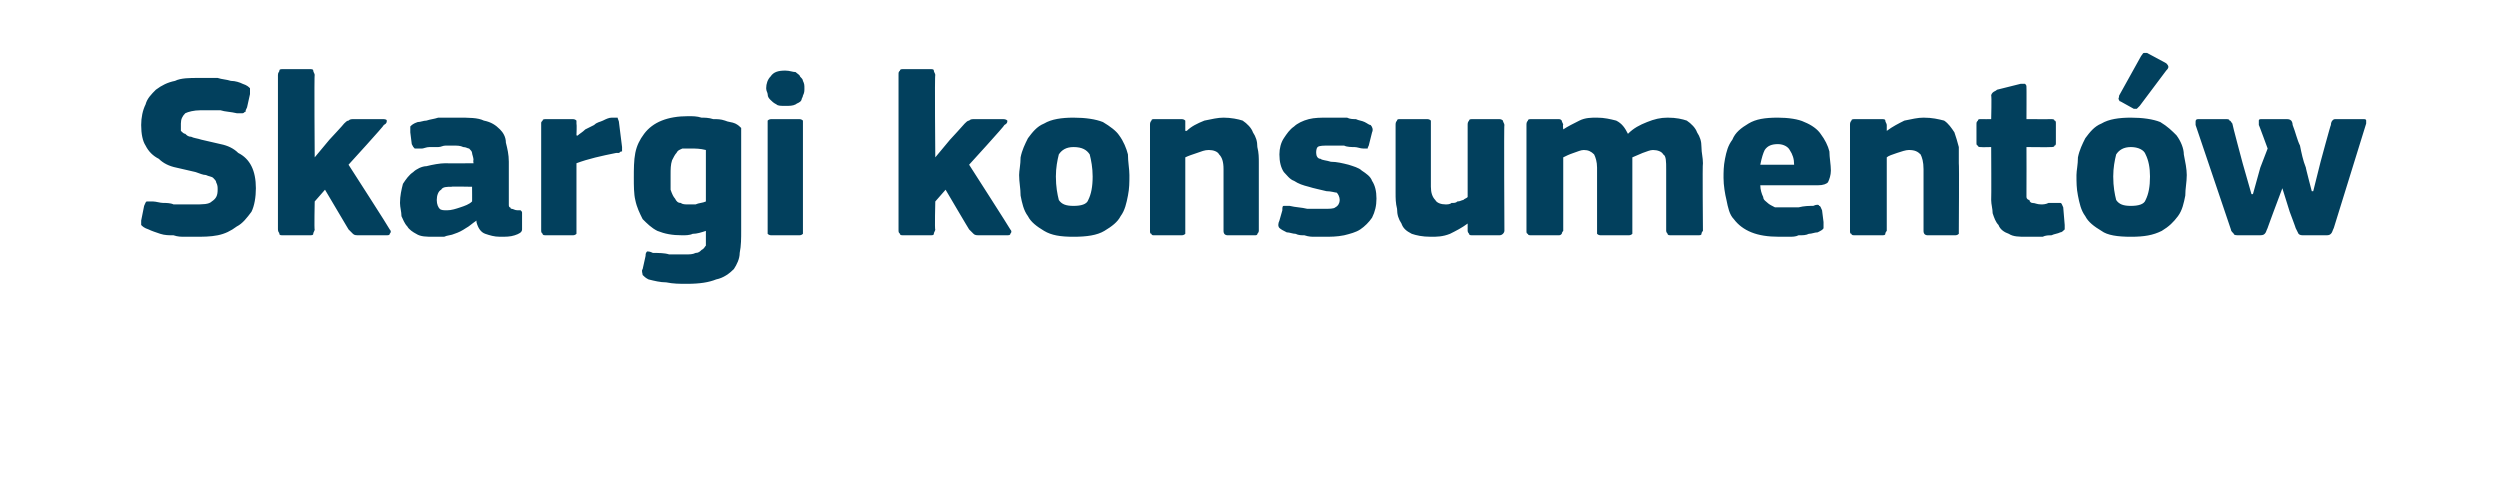 <?xml version="1.0" standalone="no"?><!DOCTYPE svg PUBLIC "-//W3C//DTD SVG 1.1//EN" "http://www.w3.org/Graphics/SVG/1.1/DTD/svg11.dtd"><svg xmlns="http://www.w3.org/2000/svg" version="1.1" width="170px" height="34px" viewBox="0 -4 170 34" style="top:-4px">  <desc>Skargi konsument w</desc>  <defs/>  <g id="Polygon25739">    <path d="M 13.2 12.1 C 13.1 12.1 12.8 12.1 12.6 12.1 C 12.3 12.1 12.1 12.1 11.8 12 C 11.5 12 11.2 12 10.9 11.9 C 10.6 11.8 10.3 11.7 10.1 11.6 C 9.8 11.5 9.7 11.4 9.6 11.3 C 9.6 11.2 9.6 11.1 9.6 11 C 9.6 11 9.8 10 9.8 10 C 9.9 9.8 9.9 9.7 10 9.7 C 10.1 9.7 10.2 9.7 10.4 9.7 C 10.6 9.7 10.9 9.8 11.1 9.8 C 11.3 9.8 11.6 9.8 11.8 9.9 C 12.1 9.9 12.3 9.9 12.5 9.9 C 12.8 9.9 13 9.9 13.2 9.9 C 13.8 9.9 14.2 9.9 14.4 9.7 C 14.7 9.5 14.8 9.3 14.8 8.9 C 14.8 8.7 14.8 8.6 14.7 8.4 C 14.7 8.3 14.6 8.2 14.5 8.1 C 14.4 8 14.2 8 14 7.9 C 13.8 7.9 13.6 7.8 13.3 7.7 C 12.9 7.6 12.4 7.5 12 7.4 C 11.5 7.3 11.1 7.1 10.8 6.8 C 10.4 6.6 10.1 6.3 9.9 5.9 C 9.7 5.6 9.6 5.1 9.6 4.5 C 9.6 4 9.7 3.5 9.9 3.1 C 10 2.7 10.3 2.4 10.6 2.1 C 11 1.8 11.4 1.6 11.9 1.5 C 12.3 1.3 12.9 1.3 13.5 1.3 C 13.6 1.3 13.8 1.3 14 1.3 C 14.3 1.3 14.5 1.3 14.8 1.3 C 15.1 1.4 15.4 1.4 15.7 1.5 C 16 1.5 16.3 1.6 16.5 1.7 C 16.8 1.8 16.9 1.9 17 2 C 17 2.1 17 2.3 17 2.4 C 17 2.4 16.8 3.3 16.8 3.3 C 16.7 3.5 16.7 3.5 16.7 3.6 C 16.6 3.6 16.6 3.7 16.5 3.7 C 16.5 3.7 16.4 3.7 16.3 3.7 C 16.3 3.7 16.2 3.7 16.1 3.7 C 15.7 3.6 15.3 3.6 15 3.5 C 14.6 3.5 14.1 3.5 13.6 3.5 C 13.2 3.5 12.8 3.6 12.6 3.7 C 12.4 3.9 12.3 4.1 12.3 4.4 C 12.3 4.6 12.3 4.8 12.3 4.9 C 12.4 5 12.5 5.1 12.6 5.1 C 12.7 5.2 12.8 5.3 13 5.3 C 13.2 5.4 13.4 5.4 13.7 5.5 C 14.1 5.6 14.6 5.7 15 5.8 C 15.5 5.9 15.9 6.1 16.2 6.4 C 16.6 6.6 16.9 6.9 17.1 7.3 C 17.3 7.7 17.4 8.2 17.4 8.8 C 17.4 9.4 17.3 10 17.1 10.4 C 16.8 10.8 16.5 11.2 16.1 11.4 C 15.7 11.7 15.3 11.9 14.8 12 C 14.3 12.1 13.8 12.1 13.2 12.1 Z M 21.4 6.7 L 22.4 5.5 C 22.4 5.5 23.38 4.45 23.4 4.4 C 23.5 4.3 23.6 4.2 23.7 4.2 C 23.8 4.1 23.9 4.1 24.1 4.1 C 24.1 4.1 26 4.1 26 4.1 C 26.1 4.1 26.3 4.1 26.3 4.2 C 26.3 4.3 26.3 4.4 26.1 4.5 C 26.14 4.53 23.7 7.2 23.7 7.2 C 23.7 7.2 26.5 11.55 26.5 11.6 C 26.6 11.7 26.6 11.8 26.5 11.9 C 26.5 12 26.4 12 26.2 12 C 26.2 12 24.5 12 24.5 12 C 24.2 12 24.1 12 24 11.9 C 23.9 11.8 23.8 11.7 23.7 11.6 C 23.71 11.62 22.1 8.9 22.1 8.9 L 21.4 9.7 C 21.4 9.7 21.36 11.65 21.4 11.6 C 21.4 11.7 21.3 11.8 21.3 11.9 C 21.3 12 21.2 12 21 12 C 21 12 19.3 12 19.3 12 C 19.1 12 19 12 19 11.9 C 19 11.8 18.9 11.8 18.9 11.6 C 18.9 11.6 18.9 1.1 18.9 1.1 C 18.9 0.9 19 0.9 19 0.8 C 19 0.7 19.1 0.7 19.3 0.7 C 19.3 0.7 21 0.7 21 0.7 C 21.2 0.7 21.3 0.7 21.3 0.8 C 21.3 0.9 21.4 1 21.4 1.1 C 21.36 1.06 21.4 6.7 21.4 6.7 L 21.4 6.7 Z M 32.1 8.7 C 32.1 8.7 30.67 8.67 30.7 8.7 C 30.4 8.7 30.1 8.7 30 8.9 C 29.8 9 29.7 9.3 29.7 9.6 C 29.7 9.9 29.8 10.1 29.9 10.2 C 30 10.3 30.2 10.3 30.4 10.3 C 30.7 10.3 31 10.2 31.3 10.1 C 31.6 10 31.9 9.9 32.1 9.7 C 32.11 9.74 32.1 8.7 32.1 8.7 Z M 32.4 11 C 32.1 11.2 31.9 11.4 31.7 11.5 C 31.4 11.7 31.2 11.8 30.9 11.9 C 30.7 12 30.4 12 30.2 12.1 C 29.9 12.1 29.7 12.1 29.5 12.1 C 29 12.1 28.6 12.1 28.3 11.9 C 28.1 11.8 27.8 11.6 27.7 11.4 C 27.5 11.2 27.4 10.9 27.3 10.7 C 27.3 10.4 27.2 10.1 27.2 9.8 C 27.2 9.3 27.3 8.9 27.4 8.5 C 27.6 8.2 27.8 7.9 28.1 7.7 C 28.3 7.5 28.7 7.3 29 7.3 C 29.4 7.2 29.9 7.1 30.3 7.1 C 30.32 7.12 32.2 7.1 32.2 7.1 C 32.2 7.1 32.16 6.86 32.2 6.9 C 32.2 6.7 32.1 6.5 32.1 6.4 C 32.1 6.3 32 6.2 31.9 6.1 C 31.8 6.1 31.7 6 31.5 6 C 31.3 5.9 31.1 5.9 30.8 5.9 C 30.6 5.9 30.5 5.9 30.3 5.9 C 30.1 5.9 30 6 29.8 6 C 29.6 6 29.4 6 29.2 6 C 29 6 28.8 6.1 28.7 6.1 C 28.4 6.1 28.3 6.1 28.2 6.1 C 28.1 6 28.1 6 28 5.8 C 28 5.8 27.9 5 27.9 5 C 27.9 4.8 27.9 4.7 27.9 4.6 C 28 4.5 28.1 4.4 28.4 4.3 C 28.6 4.3 28.8 4.2 29 4.2 C 29.3 4.1 29.5 4.1 29.8 4 C 30 4 30.3 4 30.5 4 C 30.7 4 31 4 31.1 4 C 31.9 4 32.5 4 32.9 4.2 C 33.4 4.3 33.7 4.5 34 4.8 C 34.2 5 34.4 5.3 34.4 5.7 C 34.5 6.1 34.6 6.5 34.6 7 C 34.6 7 34.6 9.5 34.6 9.5 C 34.6 9.7 34.6 9.8 34.6 9.9 C 34.6 10 34.6 10.1 34.7 10.1 C 34.7 10.2 34.8 10.2 34.8 10.2 C 34.9 10.2 35 10.3 35.2 10.3 C 35.3 10.3 35.4 10.3 35.4 10.3 C 35.5 10.4 35.5 10.4 35.5 10.5 C 35.5 10.5 35.5 11.6 35.5 11.6 C 35.5 11.8 35.3 11.9 35 12 C 34.7 12.1 34.4 12.1 34 12.1 C 33.6 12.1 33.3 12 33 11.9 C 32.7 11.8 32.5 11.5 32.4 11.1 C 32.4 11.1 32.4 11 32.4 11 Z M 39.2 5.2 C 39.2 5.2 39.26 5.25 39.3 5.2 C 39.4 5.1 39.6 5 39.8 4.8 C 40 4.7 40.2 4.6 40.4 4.5 C 40.6 4.3 40.8 4.3 41 4.2 C 41.2 4.1 41.4 4 41.6 4 C 41.8 4 41.9 4 42 4 C 42 4.1 42.1 4.2 42.1 4.4 C 42.1 4.4 42.3 6 42.3 6 C 42.3 6 42.3 6.1 42.3 6.1 C 42.3 6.2 42.3 6.2 42.3 6.3 C 42.2 6.3 42.2 6.3 42.1 6.4 C 42.1 6.4 42 6.4 41.9 6.4 C 40.9 6.6 40 6.8 39.2 7.1 C 39.2 7.1 39.2 11.6 39.2 11.6 C 39.2 11.7 39.2 11.8 39.2 11.9 C 39.1 12 39 12 38.9 12 C 38.9 12 37.2 12 37.2 12 C 37 12 36.9 12 36.9 11.9 C 36.8 11.8 36.8 11.8 36.8 11.6 C 36.8 11.6 36.8 4.4 36.8 4.4 C 36.8 4.3 36.8 4.3 36.9 4.2 C 36.9 4.1 37 4.1 37.2 4.1 C 37.2 4.1 38.9 4.1 38.9 4.1 C 39 4.1 39.1 4.1 39.2 4.2 C 39.2 4.3 39.2 4.4 39.2 4.4 C 39.23 4.45 39.2 5.2 39.2 5.2 Z M 46.8 3.9 C 47.1 3.9 47.4 3.9 47.7 4 C 47.9 4 48.2 4 48.5 4.1 C 48.8 4.1 49 4.1 49.3 4.2 C 49.5 4.3 49.8 4.3 50 4.4 C 50.2 4.5 50.3 4.6 50.4 4.7 C 50.4 4.9 50.4 5 50.4 5.2 C 50.4 5.2 50.4 11.7 50.4 11.7 C 50.4 12.2 50.4 12.7 50.3 13.2 C 50.3 13.6 50.1 14 49.9 14.3 C 49.6 14.6 49.2 14.9 48.7 15 C 48.2 15.2 47.6 15.3 46.7 15.3 C 46.2 15.3 45.8 15.3 45.3 15.2 C 44.9 15.2 44.5 15.1 44.1 15 C 43.9 14.9 43.8 14.8 43.7 14.7 C 43.7 14.6 43.6 14.4 43.7 14.3 C 43.7 14.3 43.9 13.4 43.9 13.4 C 43.9 13.3 43.9 13.2 44 13.1 C 44.1 13.1 44.2 13.1 44.4 13.2 C 44.8 13.2 45.2 13.2 45.5 13.3 C 45.9 13.3 46.3 13.3 46.6 13.3 C 46.9 13.3 47.1 13.3 47.3 13.2 C 47.5 13.2 47.6 13.1 47.7 13 C 47.9 12.9 47.9 12.8 48 12.7 C 48 12.5 48 12.3 48 12.1 C 48 12.1 48 11.7 48 11.7 C 47.7 11.8 47.4 11.9 47.1 11.9 C 46.9 12 46.6 12 46.4 12 C 45.7 12 45.2 11.9 44.7 11.7 C 44.3 11.5 44 11.2 43.7 10.9 C 43.5 10.5 43.3 10.1 43.2 9.6 C 43.1 9.2 43.1 8.6 43.1 8.1 C 43.1 7.5 43.1 6.9 43.2 6.4 C 43.3 5.9 43.5 5.5 43.8 5.1 C 44.1 4.7 44.5 4.4 45 4.2 C 45.5 4 46.1 3.9 46.8 3.9 Z M 45.6 7.9 C 45.6 8.3 45.6 8.6 45.6 8.9 C 45.7 9.2 45.8 9.4 45.9 9.5 C 46 9.7 46.1 9.8 46.3 9.8 C 46.4 9.9 46.6 9.9 46.8 9.9 C 47 9.9 47.2 9.9 47.3 9.9 C 47.5 9.8 47.8 9.8 48 9.7 C 48 9.7 48 6.2 48 6.2 C 47.6 6.1 47.3 6.1 47 6.1 C 46.8 6.1 46.6 6.1 46.4 6.1 C 46.2 6.2 46.1 6.2 46 6.4 C 45.9 6.5 45.8 6.7 45.7 6.9 C 45.6 7.2 45.6 7.5 45.6 7.9 Z M 54.7 2 C 54.7 2.2 54.7 2.3 54.6 2.5 C 54.6 2.6 54.5 2.7 54.5 2.8 C 54.4 3 54.2 3 54.1 3.1 C 53.9 3.2 53.7 3.2 53.4 3.2 C 53.1 3.2 52.9 3.2 52.8 3.1 C 52.6 3 52.5 2.9 52.4 2.8 C 52.3 2.7 52.2 2.6 52.2 2.4 C 52.2 2.3 52.1 2.2 52.1 2 C 52.1 1.7 52.2 1.4 52.4 1.2 C 52.6 0.9 52.9 0.8 53.4 0.8 C 53.7 0.8 53.9 0.9 54.1 0.9 C 54.2 1 54.4 1.1 54.4 1.2 C 54.5 1.3 54.6 1.4 54.6 1.5 C 54.7 1.7 54.7 1.8 54.7 2 Z M 54.6 11.6 C 54.6 11.7 54.6 11.8 54.6 11.9 C 54.5 12 54.4 12 54.3 12 C 54.3 12 52.5 12 52.5 12 C 52.4 12 52.3 12 52.2 11.9 C 52.2 11.8 52.2 11.8 52.2 11.6 C 52.2 11.6 52.2 4.4 52.2 4.4 C 52.2 4.3 52.2 4.2 52.2 4.2 C 52.3 4.1 52.4 4.1 52.5 4.1 C 52.5 4.1 54.3 4.1 54.3 4.1 C 54.4 4.1 54.5 4.1 54.6 4.2 C 54.6 4.3 54.6 4.4 54.6 4.4 C 54.6 4.4 54.6 11.6 54.6 11.6 Z M 63.6 6.7 L 64.6 5.5 C 64.6 5.5 65.57 4.45 65.6 4.4 C 65.7 4.3 65.8 4.2 65.9 4.2 C 66 4.1 66.1 4.1 66.3 4.1 C 66.3 4.1 68.1 4.1 68.1 4.1 C 68.3 4.1 68.4 4.1 68.5 4.2 C 68.5 4.3 68.5 4.4 68.3 4.5 C 68.34 4.53 65.9 7.2 65.9 7.2 C 65.9 7.2 68.69 11.55 68.7 11.6 C 68.8 11.7 68.8 11.8 68.7 11.9 C 68.7 12 68.6 12 68.4 12 C 68.4 12 66.7 12 66.7 12 C 66.4 12 66.3 12 66.2 11.9 C 66.1 11.8 66 11.7 65.9 11.6 C 65.9 11.62 64.3 8.9 64.3 8.9 L 63.6 9.7 C 63.6 9.7 63.55 11.65 63.6 11.6 C 63.6 11.7 63.5 11.8 63.5 11.9 C 63.5 12 63.4 12 63.2 12 C 63.2 12 61.5 12 61.5 12 C 61.3 12 61.2 12 61.2 11.9 C 61.1 11.8 61.1 11.8 61.1 11.6 C 61.1 11.6 61.1 1.1 61.1 1.1 C 61.1 0.9 61.1 0.9 61.2 0.8 C 61.2 0.7 61.3 0.7 61.5 0.7 C 61.5 0.7 63.2 0.7 63.2 0.7 C 63.4 0.7 63.5 0.7 63.5 0.8 C 63.5 0.9 63.6 1 63.6 1.1 C 63.55 1.06 63.6 6.7 63.6 6.7 L 63.6 6.7 Z M 76.8 7.9 C 76.8 8.4 76.8 8.8 76.7 9.3 C 76.6 9.8 76.5 10.3 76.2 10.7 C 76 11.1 75.6 11.4 75.1 11.7 C 74.6 12 73.9 12.1 73 12.1 C 72.1 12.1 71.5 12 71 11.7 C 70.5 11.4 70.1 11.1 69.9 10.7 C 69.6 10.3 69.5 9.8 69.4 9.3 C 69.4 8.8 69.3 8.4 69.3 7.9 C 69.3 7.6 69.4 7.2 69.4 6.7 C 69.5 6.2 69.7 5.8 69.9 5.4 C 70.2 5 70.5 4.6 71 4.4 C 71.5 4.1 72.2 4 73 4 C 73.8 4 74.5 4.1 75 4.3 C 75.5 4.6 75.9 4.9 76.1 5.2 C 76.4 5.6 76.6 6.1 76.7 6.5 C 76.7 7 76.8 7.5 76.8 7.9 Z M 74.3 8 C 74.3 7.4 74.2 6.9 74.1 6.5 C 73.9 6.2 73.6 6 73 6 C 72.5 6 72.2 6.2 72 6.5 C 71.9 6.9 71.8 7.4 71.8 8 C 71.8 8.7 71.9 9.2 72 9.6 C 72.2 9.9 72.5 10 73 10 C 73.5 10 73.9 9.9 74 9.6 C 74.2 9.2 74.3 8.7 74.3 8 Z M 85.6 11.7 C 85.6 11.7 85.6 11.8 85.5 11.9 C 85.5 12 85.4 12 85.3 12 C 85.3 12 83.5 12 83.5 12 C 83.3 12 83.2 11.9 83.2 11.7 C 83.2 11 83.2 10.3 83.2 9.6 C 83.2 8.9 83.2 8.2 83.2 7.5 C 83.2 7 83.1 6.7 82.9 6.5 C 82.8 6.3 82.5 6.2 82.2 6.2 C 81.9 6.2 81.7 6.3 81.4 6.4 C 81.1 6.5 80.8 6.6 80.6 6.7 C 80.6 6.7 80.6 11.7 80.6 11.7 C 80.6 11.7 80.6 11.8 80.6 11.9 C 80.5 12 80.4 12 80.3 12 C 80.3 12 78.5 12 78.5 12 C 78.4 12 78.3 12 78.3 11.9 C 78.2 11.9 78.2 11.8 78.2 11.7 C 78.2 11.7 78.2 4.5 78.2 4.5 C 78.2 4.4 78.2 4.3 78.3 4.2 C 78.3 4.1 78.4 4.1 78.5 4.1 C 78.5 4.1 80.3 4.1 80.3 4.1 C 80.4 4.1 80.5 4.1 80.6 4.2 C 80.6 4.3 80.6 4.4 80.6 4.5 C 80.6 4.5 80.6 4.8 80.6 4.8 C 80.6 4.8 80.6 4.9 80.6 4.9 C 80.7 4.9 80.7 4.9 80.7 4.9 C 81 4.6 81.4 4.4 81.9 4.2 C 82.4 4.1 82.8 4 83.2 4 C 83.7 4 84.2 4.1 84.5 4.2 C 84.8 4.4 85.1 4.7 85.2 5 C 85.4 5.3 85.5 5.6 85.5 6 C 85.6 6.4 85.6 6.7 85.6 7.1 C 85.6 7.12 85.6 11.7 85.6 11.7 C 85.6 11.7 85.6 11.66 85.6 11.7 Z M 93.6 9.5 C 93.6 10 93.5 10.4 93.3 10.8 C 93.1 11.1 92.8 11.4 92.5 11.6 C 92.2 11.8 91.8 11.9 91.4 12 C 90.9 12.1 90.5 12.1 90 12.1 C 89.9 12.1 89.6 12.1 89.4 12.1 C 89.2 12.1 89 12.1 88.7 12 C 88.5 12 88.3 12 88.1 11.9 C 87.9 11.9 87.7 11.8 87.5 11.8 C 87.3 11.7 87.1 11.6 87 11.5 C 86.9 11.4 86.9 11.2 87 11 C 87 11 87.2 10.3 87.2 10.3 C 87.2 10.1 87.2 10 87.3 10 C 87.4 10 87.5 10 87.7 10 C 88.1 10.1 88.5 10.1 88.9 10.2 C 89.3 10.2 89.7 10.2 90 10.2 C 90.4 10.2 90.7 10.2 90.8 10.1 C 91 10 91.1 9.8 91.1 9.6 C 91.1 9.4 91 9.2 90.9 9.1 C 90.8 9.1 90.5 9 90.2 9 C 89.8 8.9 89.3 8.8 89 8.7 C 88.6 8.6 88.3 8.5 88 8.3 C 87.7 8.2 87.5 7.9 87.3 7.7 C 87.1 7.4 87 7 87 6.5 C 87 6.1 87.1 5.7 87.3 5.4 C 87.5 5.1 87.7 4.8 88 4.6 C 88.2 4.4 88.6 4.2 89 4.1 C 89.4 4 89.8 4 90.3 4 C 90.5 4 90.7 4 90.9 4 C 91.1 4 91.3 4 91.6 4 C 91.8 4.1 92 4.1 92.2 4.1 C 92.4 4.2 92.6 4.2 92.8 4.3 C 93 4.4 93.1 4.5 93.2 4.5 C 93.3 4.6 93.4 4.8 93.3 5 C 93.3 5 93.1 5.8 93.1 5.8 C 93.1 5.9 93 6 93 6.1 C 93 6.1 92.8 6.1 92.7 6.1 C 92.5 6.1 92.3 6 92.1 6 C 91.9 6 91.6 6 91.4 5.9 C 91.2 5.9 91 5.9 90.8 5.9 C 90.7 5.9 90.5 5.9 90.4 5.9 C 90 5.9 89.7 5.9 89.6 6 C 89.5 6.1 89.5 6.3 89.5 6.4 C 89.5 6.6 89.6 6.8 89.8 6.8 C 89.9 6.9 90.2 6.9 90.5 7 C 90.9 7 91.3 7.1 91.7 7.2 C 92 7.3 92.4 7.4 92.6 7.6 C 92.9 7.8 93.2 8 93.3 8.3 C 93.5 8.6 93.6 9 93.6 9.5 Z M 102.3 11.7 C 102.3 11.8 102.2 11.9 102.2 11.9 C 102.1 12 102 12 101.9 12 C 101.9 12 100.2 12 100.2 12 C 100 12 99.9 12 99.9 11.9 C 99.8 11.8 99.8 11.7 99.8 11.7 C 99.8 11.7 99.8 11.3 99.8 11.3 C 99.8 11.3 99.8 11.3 99.8 11.3 C 99.8 11.3 99.8 11.2 99.8 11.2 C 99.4 11.5 99 11.7 98.6 11.9 C 98.1 12.1 97.7 12.1 97.3 12.1 C 96.7 12.1 96.3 12 96 11.9 C 95.6 11.7 95.4 11.5 95.3 11.2 C 95.1 10.9 95 10.6 95 10.2 C 94.9 9.8 94.9 9.5 94.9 9.1 C 94.9 9.1 94.9 4.5 94.9 4.5 C 94.9 4.4 94.9 4.3 95 4.2 C 95 4.1 95.1 4.1 95.2 4.1 C 95.2 4.1 97 4.1 97 4.1 C 97.1 4.1 97.2 4.1 97.3 4.2 C 97.3 4.3 97.3 4.4 97.3 4.5 C 97.3 4.5 97.3 8.7 97.3 8.7 C 97.3 9.1 97.4 9.4 97.6 9.6 C 97.7 9.8 98 9.9 98.3 9.9 C 98.4 9.9 98.6 9.9 98.7 9.8 C 98.9 9.8 99 9.8 99.1 9.7 C 99.3 9.7 99.4 9.6 99.5 9.6 C 99.6 9.5 99.7 9.5 99.8 9.4 C 99.8 9.4 99.8 4.5 99.8 4.5 C 99.8 4.4 99.8 4.3 99.9 4.2 C 99.9 4.1 100 4.1 100.2 4.1 C 100.2 4.1 101.9 4.1 101.9 4.1 C 102 4.1 102.1 4.1 102.2 4.2 C 102.2 4.3 102.3 4.4 102.3 4.5 C 102.26 4.46 102.3 11.7 102.3 11.7 C 102.3 11.7 102.26 11.66 102.3 11.7 Z M 115.8 11.7 C 115.8 11.7 115.7 11.8 115.7 11.9 C 115.7 12 115.6 12 115.4 12 C 115.4 12 113.7 12 113.7 12 C 113.5 12 113.4 12 113.4 11.9 C 113.4 11.9 113.3 11.8 113.3 11.7 C 113.3 11.7 113.3 7.5 113.3 7.5 C 113.3 7 113.3 6.6 113.1 6.5 C 113 6.3 112.7 6.2 112.4 6.2 C 112.2 6.2 112 6.3 111.7 6.4 C 111.5 6.5 111.2 6.6 111 6.7 C 111 6.7 111 11.7 111 11.7 C 111 11.7 111 11.8 111 11.9 C 110.9 12 110.8 12 110.7 12 C 110.7 12 108.9 12 108.9 12 C 108.8 12 108.7 12 108.6 11.9 C 108.6 11.9 108.6 11.8 108.6 11.7 C 108.6 11.7 108.6 7.4 108.6 7.4 C 108.6 7 108.5 6.7 108.4 6.5 C 108.2 6.3 108 6.2 107.7 6.2 C 107.5 6.2 107.3 6.3 107 6.4 C 106.7 6.5 106.5 6.6 106.3 6.7 C 106.3 6.7 106.3 11.7 106.3 11.7 C 106.3 11.7 106.2 11.8 106.2 11.9 C 106.1 12 106.1 12 105.9 12 C 105.9 12 104.2 12 104.2 12 C 104 12 103.9 12 103.9 11.9 C 103.8 11.9 103.8 11.8 103.8 11.7 C 103.8 11.7 103.8 4.5 103.8 4.5 C 103.8 4.4 103.8 4.3 103.9 4.2 C 103.9 4.1 104 4.1 104.2 4.1 C 104.2 4.1 105.9 4.1 105.9 4.1 C 106.1 4.1 106.1 4.1 106.2 4.2 C 106.2 4.3 106.3 4.4 106.3 4.5 C 106.26 4.46 106.3 4.8 106.3 4.8 C 106.3 4.8 106.29 4.85 106.3 4.8 C 106.6 4.6 107 4.4 107.4 4.2 C 107.8 4 108.2 4 108.6 4 C 109.1 4 109.5 4.1 109.9 4.2 C 110.3 4.4 110.5 4.7 110.7 5.1 C 111.1 4.7 111.5 4.5 112 4.3 C 112.5 4.1 112.9 4 113.4 4 C 114 4 114.4 4.1 114.7 4.2 C 115 4.4 115.3 4.7 115.4 5 C 115.6 5.3 115.7 5.6 115.7 6 C 115.7 6.4 115.8 6.7 115.8 7.1 C 115.76 7.1 115.8 11.7 115.8 11.7 C 115.8 11.7 115.76 11.66 115.8 11.7 Z M 119.7 8.6 C 119.7 8.9 119.8 9.2 119.9 9.4 C 119.9 9.6 120.1 9.7 120.2 9.8 C 120.3 9.9 120.5 10 120.7 10.1 C 120.9 10.1 121.2 10.1 121.4 10.1 C 121.7 10.1 122 10.1 122.3 10.1 C 122.7 10 123 10 123.3 10 C 123.5 9.9 123.7 9.9 123.7 10 C 123.8 10 123.8 10.1 123.9 10.3 C 123.9 10.3 124 11.1 124 11.1 C 124 11.2 124 11.4 124 11.5 C 124 11.6 123.8 11.7 123.6 11.8 C 123.4 11.8 123.2 11.9 123 11.9 C 122.8 12 122.6 12 122.3 12 C 122.1 12.1 121.9 12.1 121.6 12.1 C 121.4 12.1 121.2 12.1 121 12.1 C 120.2 12.1 119.6 12 119.1 11.8 C 118.6 11.6 118.2 11.3 117.9 10.9 C 117.6 10.6 117.5 10.1 117.4 9.6 C 117.3 9.2 117.2 8.6 117.2 8.1 C 117.2 7.7 117.2 7.3 117.3 6.8 C 117.4 6.3 117.5 5.9 117.8 5.5 C 118 5 118.4 4.7 118.9 4.4 C 119.4 4.1 120 4 120.9 4 C 121.6 4 122.3 4.1 122.7 4.3 C 123.2 4.5 123.6 4.8 123.8 5.1 C 124.1 5.5 124.3 5.9 124.4 6.3 C 124.4 6.7 124.5 7.2 124.5 7.6 C 124.5 7.9 124.4 8.2 124.3 8.4 C 124.2 8.5 124 8.6 123.6 8.6 C 123.6 8.6 119.7 8.6 119.7 8.6 Z M 120.9 5.8 C 120.5 5.8 120.2 5.9 120 6.2 C 119.9 6.4 119.8 6.7 119.7 7.2 C 119.7 7.2 122 7.2 122 7.2 C 122 6.8 121.9 6.5 121.7 6.2 C 121.6 6 121.3 5.8 120.9 5.8 Z M 133.2 11.7 C 133.2 11.7 133.2 11.8 133.2 11.9 C 133.1 12 133 12 132.9 12 C 132.9 12 131.1 12 131.1 12 C 130.9 12 130.8 11.9 130.8 11.7 C 130.8 11 130.8 10.3 130.8 9.6 C 130.8 8.9 130.8 8.2 130.8 7.5 C 130.8 7 130.7 6.7 130.6 6.5 C 130.4 6.3 130.2 6.2 129.8 6.2 C 129.6 6.2 129.3 6.3 129 6.4 C 128.7 6.5 128.4 6.6 128.3 6.7 C 128.3 6.7 128.3 11.7 128.3 11.7 C 128.3 11.7 128.2 11.8 128.2 11.9 C 128.2 12 128.1 12 127.9 12 C 127.9 12 126.2 12 126.2 12 C 126 12 125.9 12 125.9 11.9 C 125.8 11.9 125.8 11.8 125.8 11.7 C 125.8 11.7 125.8 4.5 125.8 4.5 C 125.8 4.4 125.8 4.3 125.9 4.2 C 125.9 4.1 126 4.1 126.2 4.1 C 126.2 4.1 127.9 4.1 127.9 4.1 C 128.1 4.1 128.2 4.1 128.2 4.2 C 128.2 4.3 128.3 4.4 128.3 4.5 C 128.3 4.5 128.3 4.8 128.3 4.8 C 128.3 4.8 128.3 4.9 128.3 4.9 C 128.3 4.9 128.3 4.9 128.3 4.9 C 128.7 4.6 129.1 4.4 129.5 4.2 C 130 4.1 130.4 4 130.8 4 C 131.4 4 131.8 4.1 132.2 4.2 C 132.5 4.4 132.7 4.7 132.9 5 C 133 5.3 133.1 5.6 133.2 6 C 133.2 6.4 133.2 6.7 133.2 7.1 C 133.23 7.12 133.2 11.7 133.2 11.7 C 133.2 11.7 133.23 11.66 133.2 11.7 Z M 140.4 11.3 C 140.4 11.4 140.4 11.5 140.4 11.6 C 140.3 11.7 140.2 11.8 140.1 11.8 C 139.9 11.9 139.7 11.9 139.5 12 C 139.3 12 139.1 12 138.9 12.1 C 138.6 12.1 138.4 12.1 138.3 12.1 C 138.1 12.1 137.9 12.1 137.8 12.1 C 137.3 12.1 136.9 12.1 136.6 11.9 C 136.3 11.8 136 11.6 135.9 11.3 C 135.7 11.1 135.6 10.8 135.5 10.5 C 135.5 10.2 135.4 9.9 135.4 9.6 C 135.42 9.58 135.4 6 135.4 6 C 135.4 6 134.72 6.02 134.7 6 C 134.6 6 134.5 6 134.5 5.9 C 134.4 5.9 134.4 5.8 134.4 5.7 C 134.4 5.7 134.4 4.5 134.4 4.5 C 134.4 4.3 134.4 4.3 134.5 4.2 C 134.5 4.1 134.6 4.1 134.7 4.1 C 134.72 4.11 135.4 4.1 135.4 4.1 C 135.4 4.1 135.44 2.54 135.4 2.5 C 135.4 2.4 135.5 2.3 135.5 2.3 C 135.6 2.2 135.7 2.2 135.8 2.1 C 135.8 2.1 137.4 1.7 137.4 1.7 C 137.5 1.7 137.6 1.7 137.7 1.7 C 137.8 1.8 137.8 1.8 137.8 2 C 137.81 1.97 137.8 4.1 137.8 4.1 C 137.8 4.1 139.44 4.11 139.4 4.1 C 139.6 4.1 139.7 4.1 139.7 4.2 C 139.8 4.2 139.8 4.3 139.8 4.4 C 139.8 4.4 139.8 5.7 139.8 5.7 C 139.8 5.8 139.8 5.9 139.7 5.9 C 139.7 6 139.6 6 139.4 6 C 139.44 6.02 137.8 6 137.8 6 C 137.8 6 137.81 8.99 137.8 9 C 137.8 9.1 137.8 9.3 137.8 9.4 C 137.8 9.5 137.9 9.6 138 9.6 C 138 9.7 138.1 9.8 138.2 9.8 C 138.4 9.8 138.5 9.9 138.8 9.9 C 138.9 9.9 139.1 9.9 139.3 9.8 C 139.5 9.8 139.7 9.8 139.9 9.8 C 140 9.8 140.1 9.8 140.1 9.8 C 140.2 9.8 140.2 9.9 140.3 10.1 C 140.3 10.1 140.4 11.3 140.4 11.3 Z M 148.7 7.9 C 148.7 8.4 148.6 8.8 148.6 9.3 C 148.5 9.8 148.4 10.3 148.1 10.7 C 147.8 11.1 147.5 11.4 147 11.7 C 146.4 12 145.8 12.1 144.9 12.1 C 144 12.1 143.3 12 142.9 11.7 C 142.4 11.4 142 11.1 141.8 10.7 C 141.5 10.3 141.4 9.8 141.3 9.3 C 141.2 8.8 141.2 8.4 141.2 7.9 C 141.2 7.6 141.3 7.2 141.3 6.7 C 141.4 6.2 141.6 5.8 141.8 5.4 C 142.1 5 142.4 4.6 142.9 4.4 C 143.4 4.1 144.1 4 144.9 4 C 145.7 4 146.4 4.1 146.9 4.3 C 147.4 4.6 147.7 4.9 148 5.2 C 148.3 5.6 148.5 6.1 148.5 6.5 C 148.6 7 148.7 7.5 148.7 7.9 Z M 146.2 8 C 146.2 7.4 146.1 6.9 145.9 6.5 C 145.8 6.2 145.4 6 144.9 6 C 144.4 6 144.1 6.2 143.9 6.5 C 143.8 6.9 143.7 7.4 143.7 8 C 143.7 8.7 143.8 9.2 143.9 9.6 C 144.1 9.9 144.4 10 144.9 10 C 145.4 10 145.8 9.9 145.9 9.6 C 146.1 9.2 146.2 8.7 146.2 8 Z M 147.3 0.3 C 147.5 0.5 147.5 0.6 147.3 0.8 C 147.3 0.8 145.5 3.2 145.5 3.2 C 145.4 3.3 145.3 3.4 145.3 3.4 C 145.2 3.4 145.2 3.4 145.1 3.4 C 145.1 3.4 144.2 2.9 144.2 2.9 C 144.1 2.9 144.1 2.8 144.1 2.8 C 144 2.7 144.1 2.7 144.1 2.5 C 144.1 2.5 145.6 -0.2 145.6 -0.2 C 145.7 -0.3 145.7 -0.4 145.8 -0.4 C 145.9 -0.4 146 -0.4 146 -0.4 C 146 -0.4 147.3 0.3 147.3 0.3 Z M 155.9 4.5 C 156.1 5 156.2 5.5 156.4 5.9 C 156.5 6.4 156.6 6.9 156.8 7.4 C 156.77 7.36 157.2 9 157.2 9 L 157.3 9 L 157.8 7 C 157.8 7 158.48 4.48 158.5 4.5 C 158.5 4.3 158.6 4.2 158.6 4.2 C 158.7 4.1 158.7 4.1 158.9 4.1 C 158.9 4.1 160.7 4.1 160.7 4.1 C 160.8 4.1 160.9 4.1 160.9 4.2 C 160.9 4.3 160.9 4.4 160.9 4.4 C 160.9 4.4 158.7 11.5 158.7 11.5 C 158.6 11.7 158.6 11.8 158.5 11.9 C 158.4 12 158.3 12 158.1 12 C 158.1 12 156.7 12 156.7 12 C 156.5 12 156.4 12 156.3 11.9 C 156.3 11.9 156.2 11.7 156.1 11.5 C 156.13 11.54 155.7 10.4 155.7 10.4 L 155.2 8.8 L 155.2 8.8 L 154.6 10.4 C 154.6 10.4 154.18 11.54 154.2 11.5 C 154.1 11.7 154.1 11.8 154 11.9 C 153.9 12 153.8 12 153.5 12 C 153.5 12 152.3 12 152.3 12 C 152.1 12 151.9 12 151.9 11.9 C 151.8 11.8 151.7 11.7 151.7 11.6 C 151.7 11.6 149.3 4.5 149.3 4.5 C 149.3 4.4 149.3 4.4 149.3 4.3 C 149.3 4.2 149.3 4.1 149.5 4.1 C 149.5 4.1 151.3 4.1 151.3 4.1 C 151.5 4.1 151.6 4.1 151.6 4.2 C 151.7 4.2 151.7 4.3 151.8 4.4 C 151.79 4.45 152.5 7.1 152.5 7.1 L 153.1 9.2 L 153.2 9.2 L 153.7 7.4 L 154.2 6.1 C 154.2 6.1 153.6 4.46 153.6 4.5 C 153.6 4.4 153.6 4.3 153.6 4.2 C 153.6 4.1 153.7 4.1 153.8 4.1 C 153.8 4.1 155.4 4.1 155.4 4.1 C 155.6 4.1 155.7 4.1 155.8 4.2 C 155.8 4.2 155.9 4.3 155.9 4.5 Z " stroke="none" fill="#02405d"/>  </g></svg>